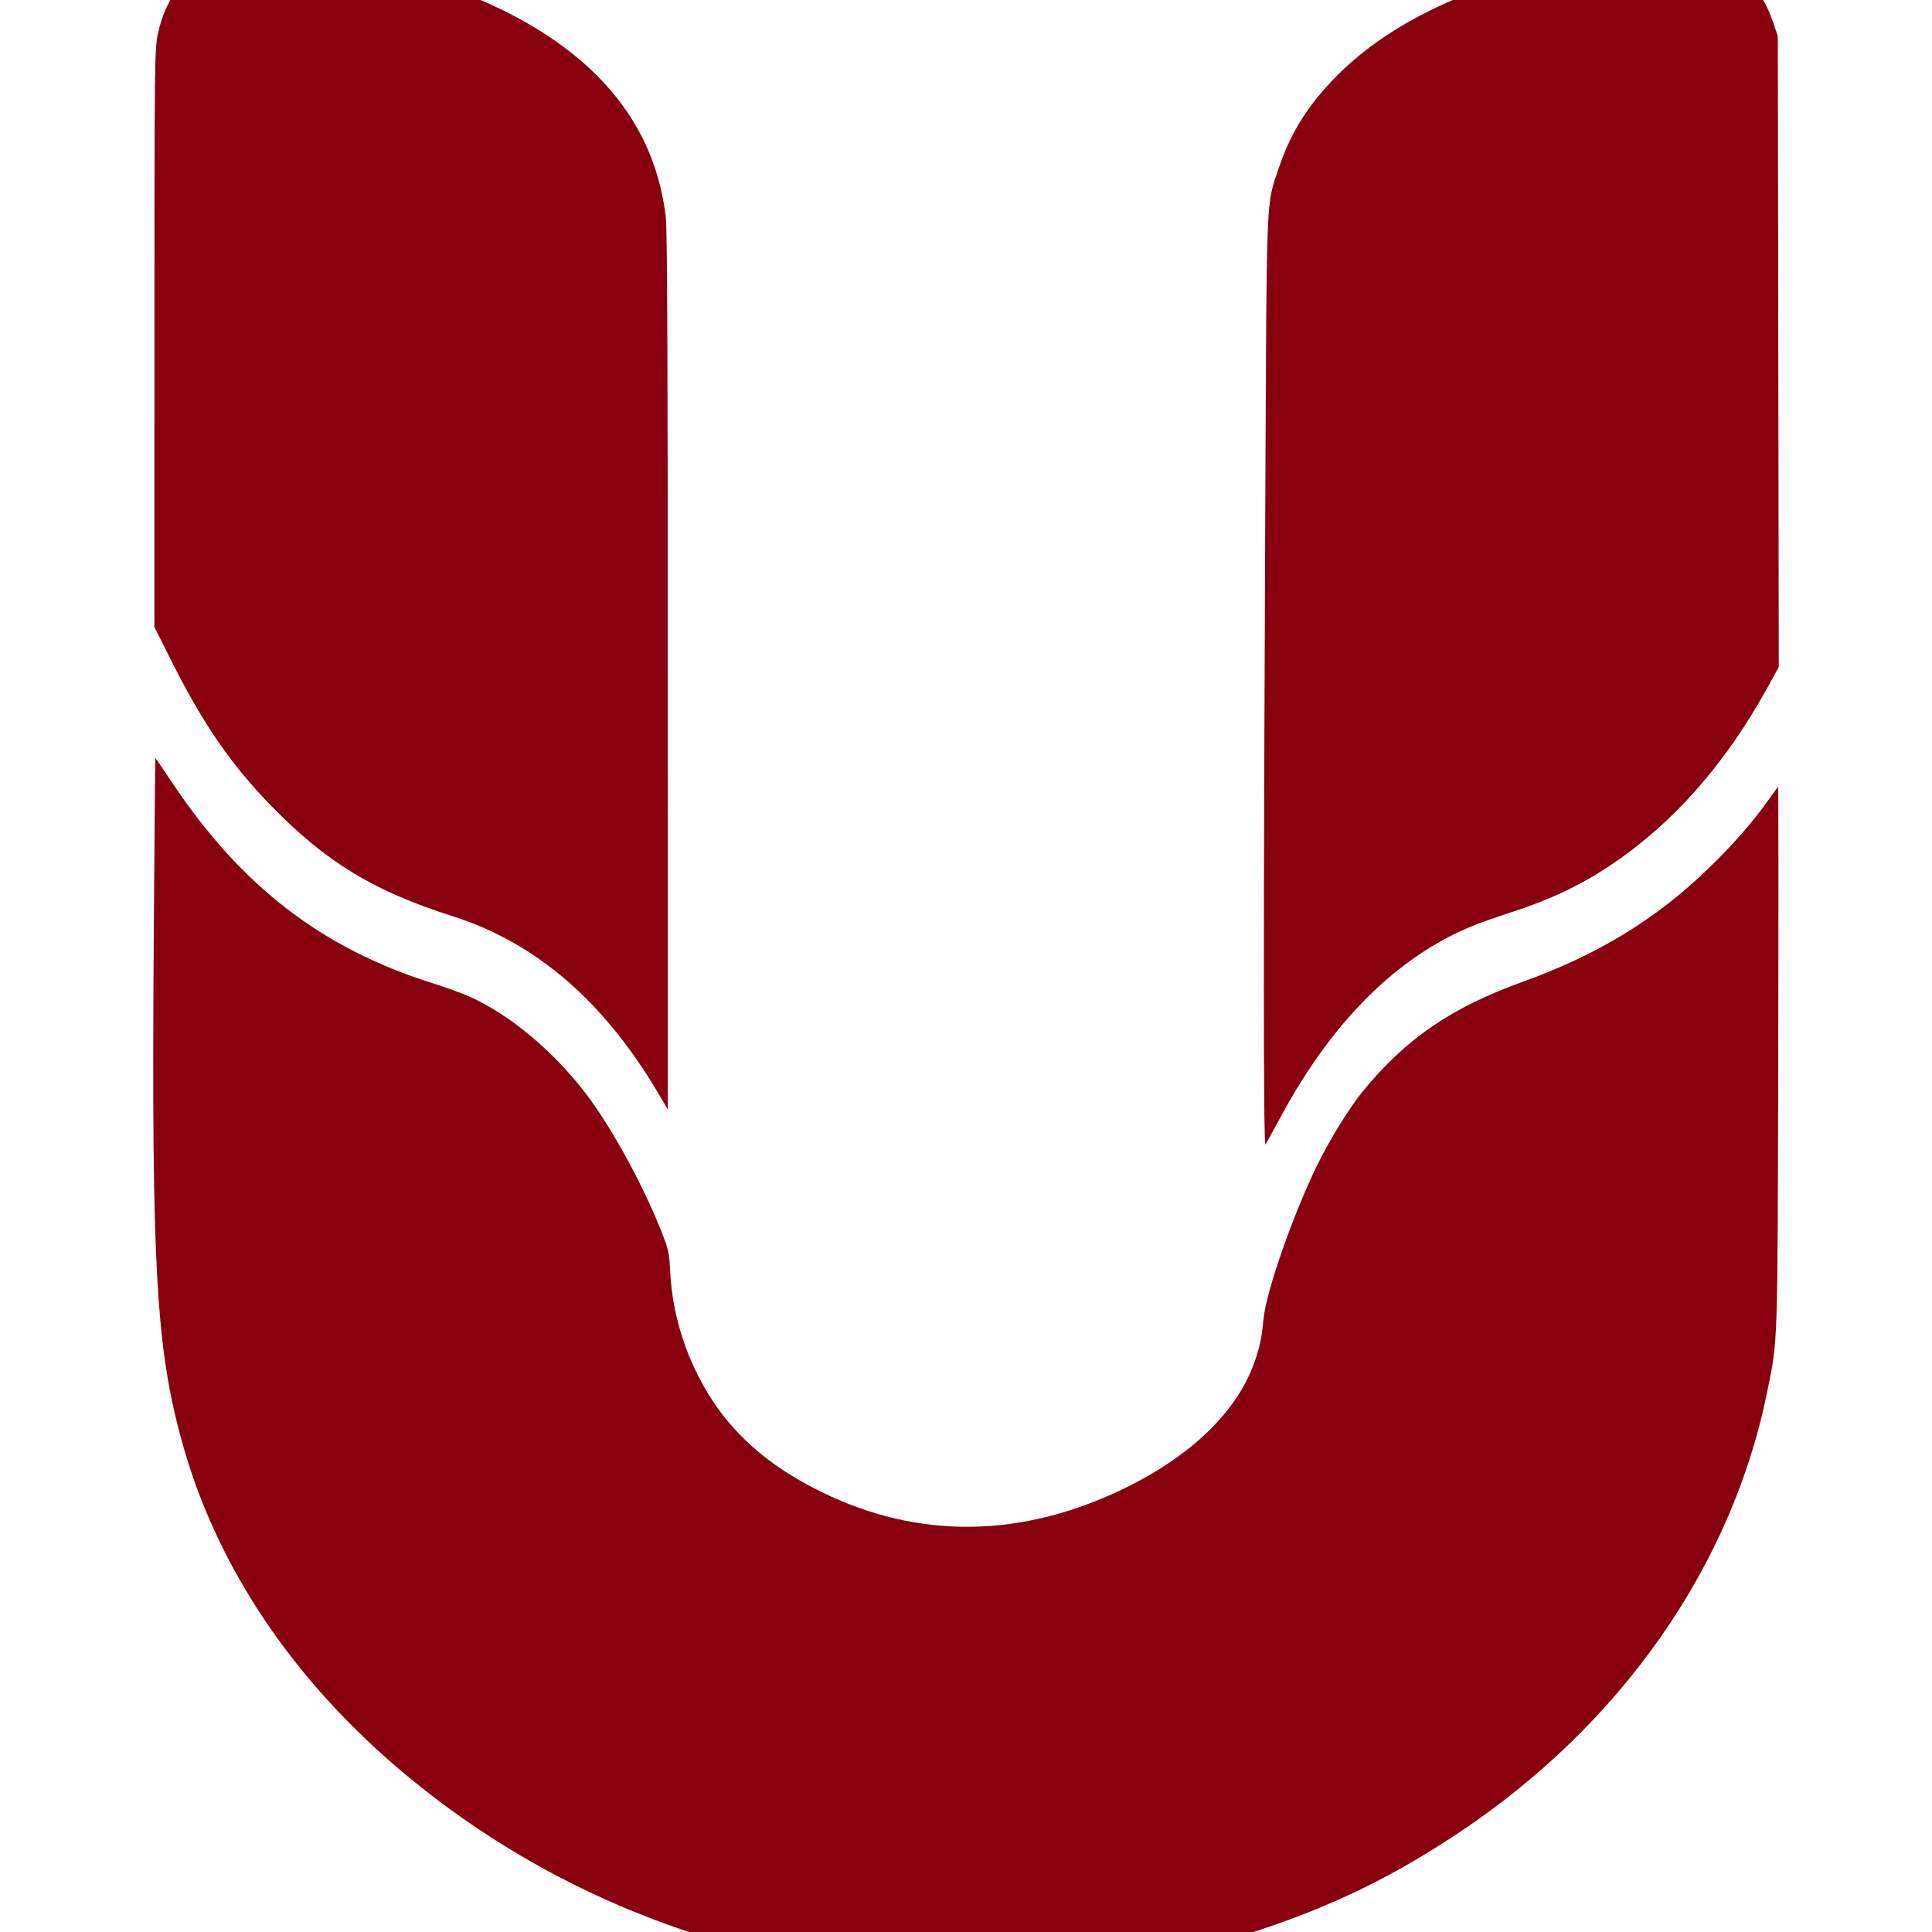<?xml version="1.0" encoding="UTF-8" standalone="no" ?>
<!DOCTYPE svg PUBLIC "-//W3C//DTD SVG 1.1//EN" "http://www.w3.org/Graphics/SVG/1.1/DTD/svg11.dtd">
<svg xmlns="http://www.w3.org/2000/svg" xmlns:xlink="http://www.w3.org/1999/xlink" version="1.1" width="1080" height="1080" viewBox="0 0 1080 1080" xml:space="preserve">
<desc>Created with Fabric.js 5.2.4</desc>
<defs>
</defs>
<g transform="matrix(1 0 0 1 540 540)" id="0381eb5b-b698-48fa-8e76-48277f564678"  >
<rect style="stroke: none; stroke-width: 1; stroke-dasharray: none; stroke-linecap: butt; stroke-dashoffset: 0; stroke-linejoin: miter; stroke-miterlimit: 4; fill: rgb(255,255,255); fill-rule: nonzero; opacity: 1; visibility: hidden;" vector-effect="non-scaling-stroke"  x="-540" y="-540" rx="0" ry="0" width="1080" height="1080" />
</g>
<g transform="matrix(1 0 0 1 540 540)" id="c616d25b-d63a-4693-8122-d2e84d4d4f90"  >
</g>
<g transform="matrix(1 0 0 1 540 540)"  >
<g style="" vector-effect="non-scaling-stroke"   >
		<g transform="matrix(1 0 0 1 0.33 -232.66)"  >
<path style="stroke: none; stroke-width: 1; stroke-dasharray: none; stroke-linecap: butt; stroke-dashoffset: 0; stroke-linejoin: miter; stroke-miterlimit: 4; fill: rgb(136,0,16); fill-rule: evenodd; opacity: 1;" vector-effect="non-scaling-stroke"  transform=" translate(-818.02, -496.56)" d="M 406 165.56 C 384.651 170.162 370.729 185.023 365.915 208.349 C 364.109 217.097 364.026 224.595 364.013 378.615 L 364 539.729 L 374.258 560.115 C 391.458 594.298 407.138 616.946 429.474 639.869 C 460.087 671.286 486.538 687.343 531 701.497 C 577.324 716.245 615.295 748.975 645.624 800.299 L 651 809.397 L 650.997 564.449 C 650.995 392.644 650.666 316.813 649.896 310.5 C 646.088 279.301 633.199 253.051 610.786 230.848 C 576.521 196.905 519.742 173.229 454.006 165.474 C 438.456 163.639 414.713 163.682 406 165.56 M 1188.5 164.686 C 1186.3 164.879 1178.2 165.954 1170.5 167.075 C 1111.611 175.648 1060.442 197.689 1028.396 228.285 C 1010.539 245.335 999.606 262.052 992.587 283.041 C 985.334 304.726 985.817 292.665 984.988 473 C 983.897 710.16 983.934 830.781 985.097 829 C 985.635 828.175 989.472 821.2 993.623 813.5 C 1017.893 768.477 1047.522 735.731 1081.663 716.193 C 1093.635 709.342 1102.173 705.798 1123.275 698.923 C 1144.418 692.034 1161.147 684.1 1177.5 673.206 C 1212.721 649.741 1242.047 616.584 1265.866 573.291 L 1272.033 562.082 L 1271.766 385.791 L 1271.5 209.5 L 1269.152 202.5 C 1262.066 181.371 1250.102 170.009 1230.303 165.602 C 1223.563 164.102 1200.856 163.605 1188.5 164.686" stroke-linecap="round" />
</g>
		<g transform="matrix(1 0 0 1 -0.09 224.45)"  >
<path style="stroke: none; stroke-width: 1; stroke-dasharray: none; stroke-linecap: butt; stroke-dashoffset: 0; stroke-linejoin: miter; stroke-miterlimit: 4; fill: rgb(136,0,16); fill-rule: evenodd; opacity: 1;" vector-effect="non-scaling-stroke"  transform=" translate(-817.59, -953.67)" d="M 363.601 718.25 C 362.387 897.542 364.958 942.676 379.368 995.006 C 398.659 1065.064 441.894 1129.322 505 1181.728 C 598.195 1259.121 717.106 1298.945 840.021 1293.927 C 889.535 1291.905 935.553 1283.516 982 1268.045 C 1023.717 1254.149 1056.786 1237.968 1093.5 1213.487 C 1183.901 1153.206 1245.797 1064.686 1265.5 967.5 C 1271.593 937.443 1271.334 945.268 1271.72 780.047 C 1271.914 696.747 1271.875 628.797 1271.632 629.047 C 1271.389 629.296 1268.632 633.071 1265.506 637.435 C 1256.965 649.358 1246.573 661.199 1233.368 674.053 C 1203.828 702.81 1171.321 722.73 1129 738.011 C 1088.769 752.536 1063.532 769.841 1039.324 799.5 C 1031.9 808.595 1020.98 826.299 1014.033 840.5 C 1000.499 868.165 985.425 911.351 984.014 926.5 C 983.069 936.644 981.977 941.92 979.095 950.254 C 969.543 977.874 944.048 1002.756 906.52 1021.082 C 849.196 1049.075 791.603 1049.906 737.5 1023.52 C 716.738 1013.394 701.217 1002.194 688.278 988 C 667.302 964.989 653.959 932.491 652.352 900.5 C 651.779 889.091 651.503 887.884 646.751 876 C 636.543 850.472 618.899 818.454 605.183 800.567 C 586.816 776.615 563.093 756.783 540.447 746.449 C 536.568 744.678 526.794 741.142 518.728 738.589 C 457.577 719.238 412.632 684.593 374.284 627.25 C 369.043 619.413 364.655 613 364.534 613 C 364.413 613 363.993 660.362 363.601 718.25" stroke-linecap="round" />
</g>
</g>
</g>
</svg>
